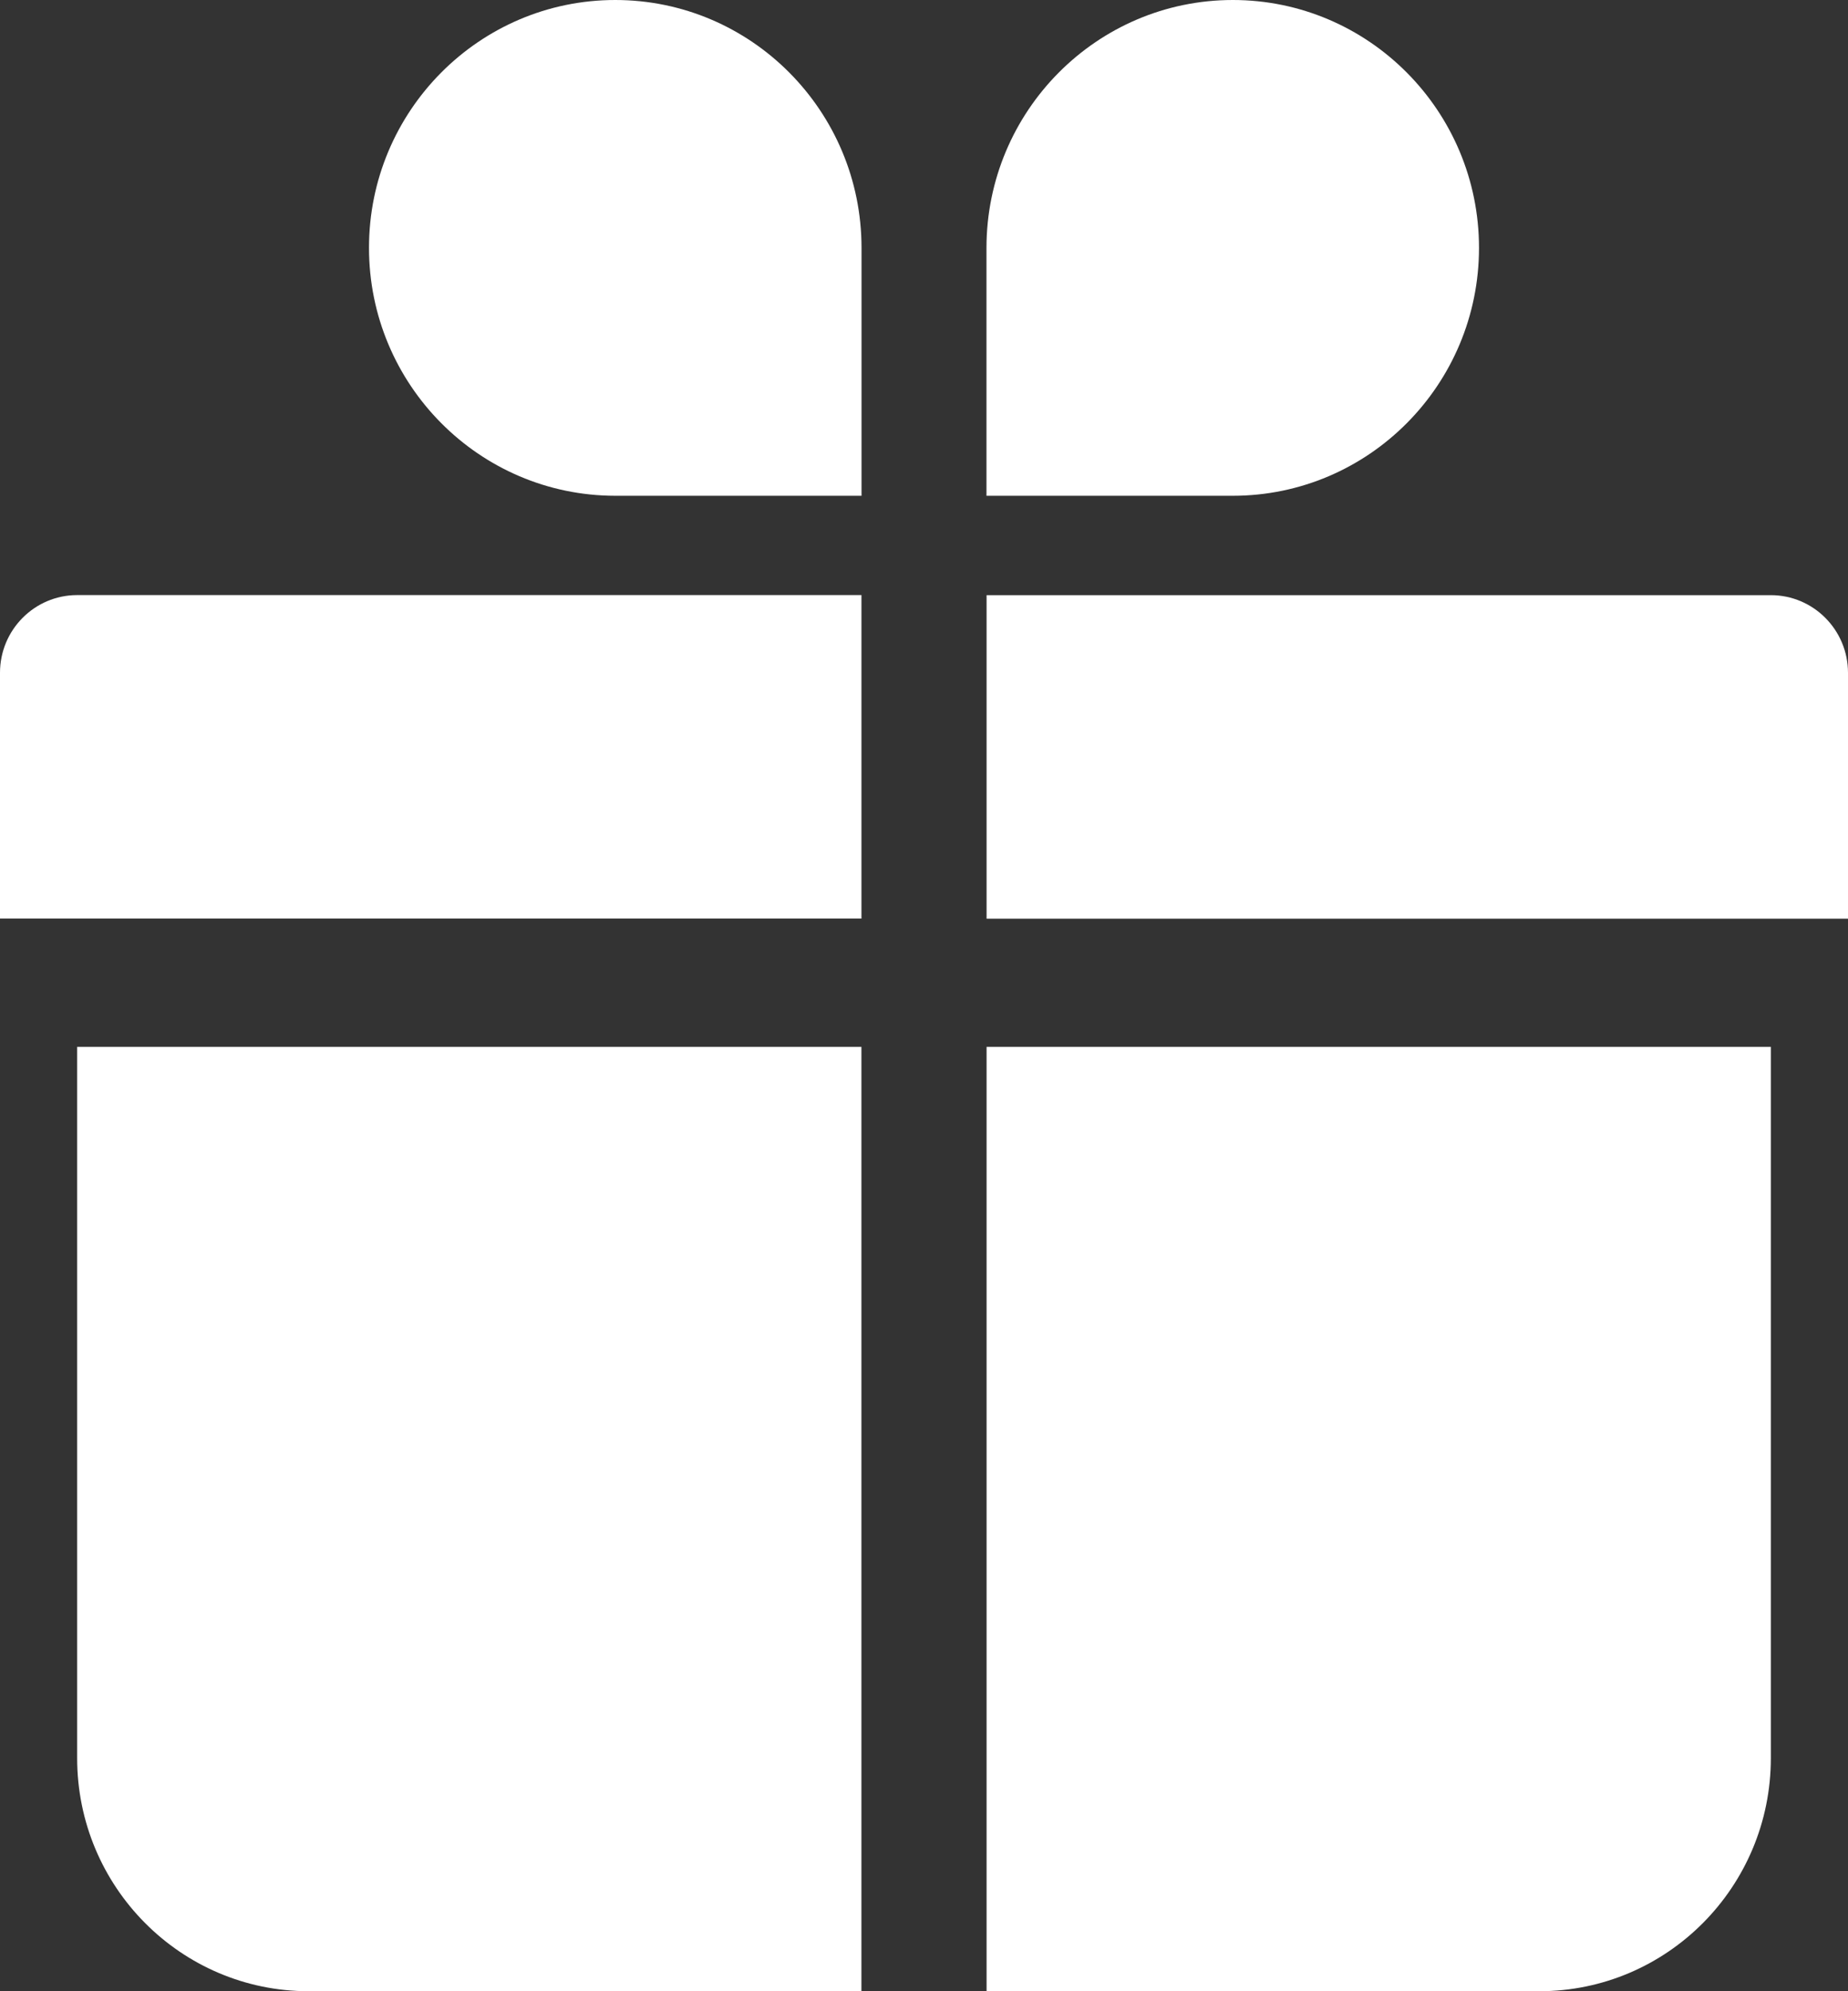 <svg width="52" height="56" viewBox="0 0 52 56" fill="none" xmlns="http://www.w3.org/2000/svg">
<rect x="0" y="0" width="52" height="56" fill="#333333" stroke="none"/>
<g clip-path="url(#clip0_299_625)">
<path d="M24.24 25.835V16.736H2.171C0.973 16.736 0 17.714 0 18.92V25.833H24.24V25.835Z" fill="white"/>
<path d="M2.171 29.441V49.444C2.171 53.065 5.089 56 8.687 56H24.239V29.441H2.171Z" fill="white"/>
<path d="M52 25.835V18.923C52 17.717 51.028 16.738 49.829 16.738H27.761V25.838H52V25.835Z" fill="white"/>
<path d="M27.761 29.441V56H43.313C46.911 56 49.829 53.065 49.829 49.444V29.441H27.761Z" fill="white"/>
<path d="M34.69 0C38.512 0 41.617 3.124 41.617 6.971C41.617 10.819 38.512 13.943 34.688 13.943H27.758V6.971C27.76 3.124 30.865 0 34.69 0Z" fill="white"/>
<path d="M10.383 6.969C10.383 3.124 13.488 -1.43051e-05 17.313 -1.43051e-05C21.137 -1.43051e-05 24.242 3.124 24.242 6.971V13.943H17.313C13.488 13.94 10.383 10.816 10.383 6.969Z" fill="white"/>
</g>
<defs>
<clipPath id="clip0_299_625">
<rect width="52" height="56" fill="white"/>
</clipPath>
</defs>
</svg>
